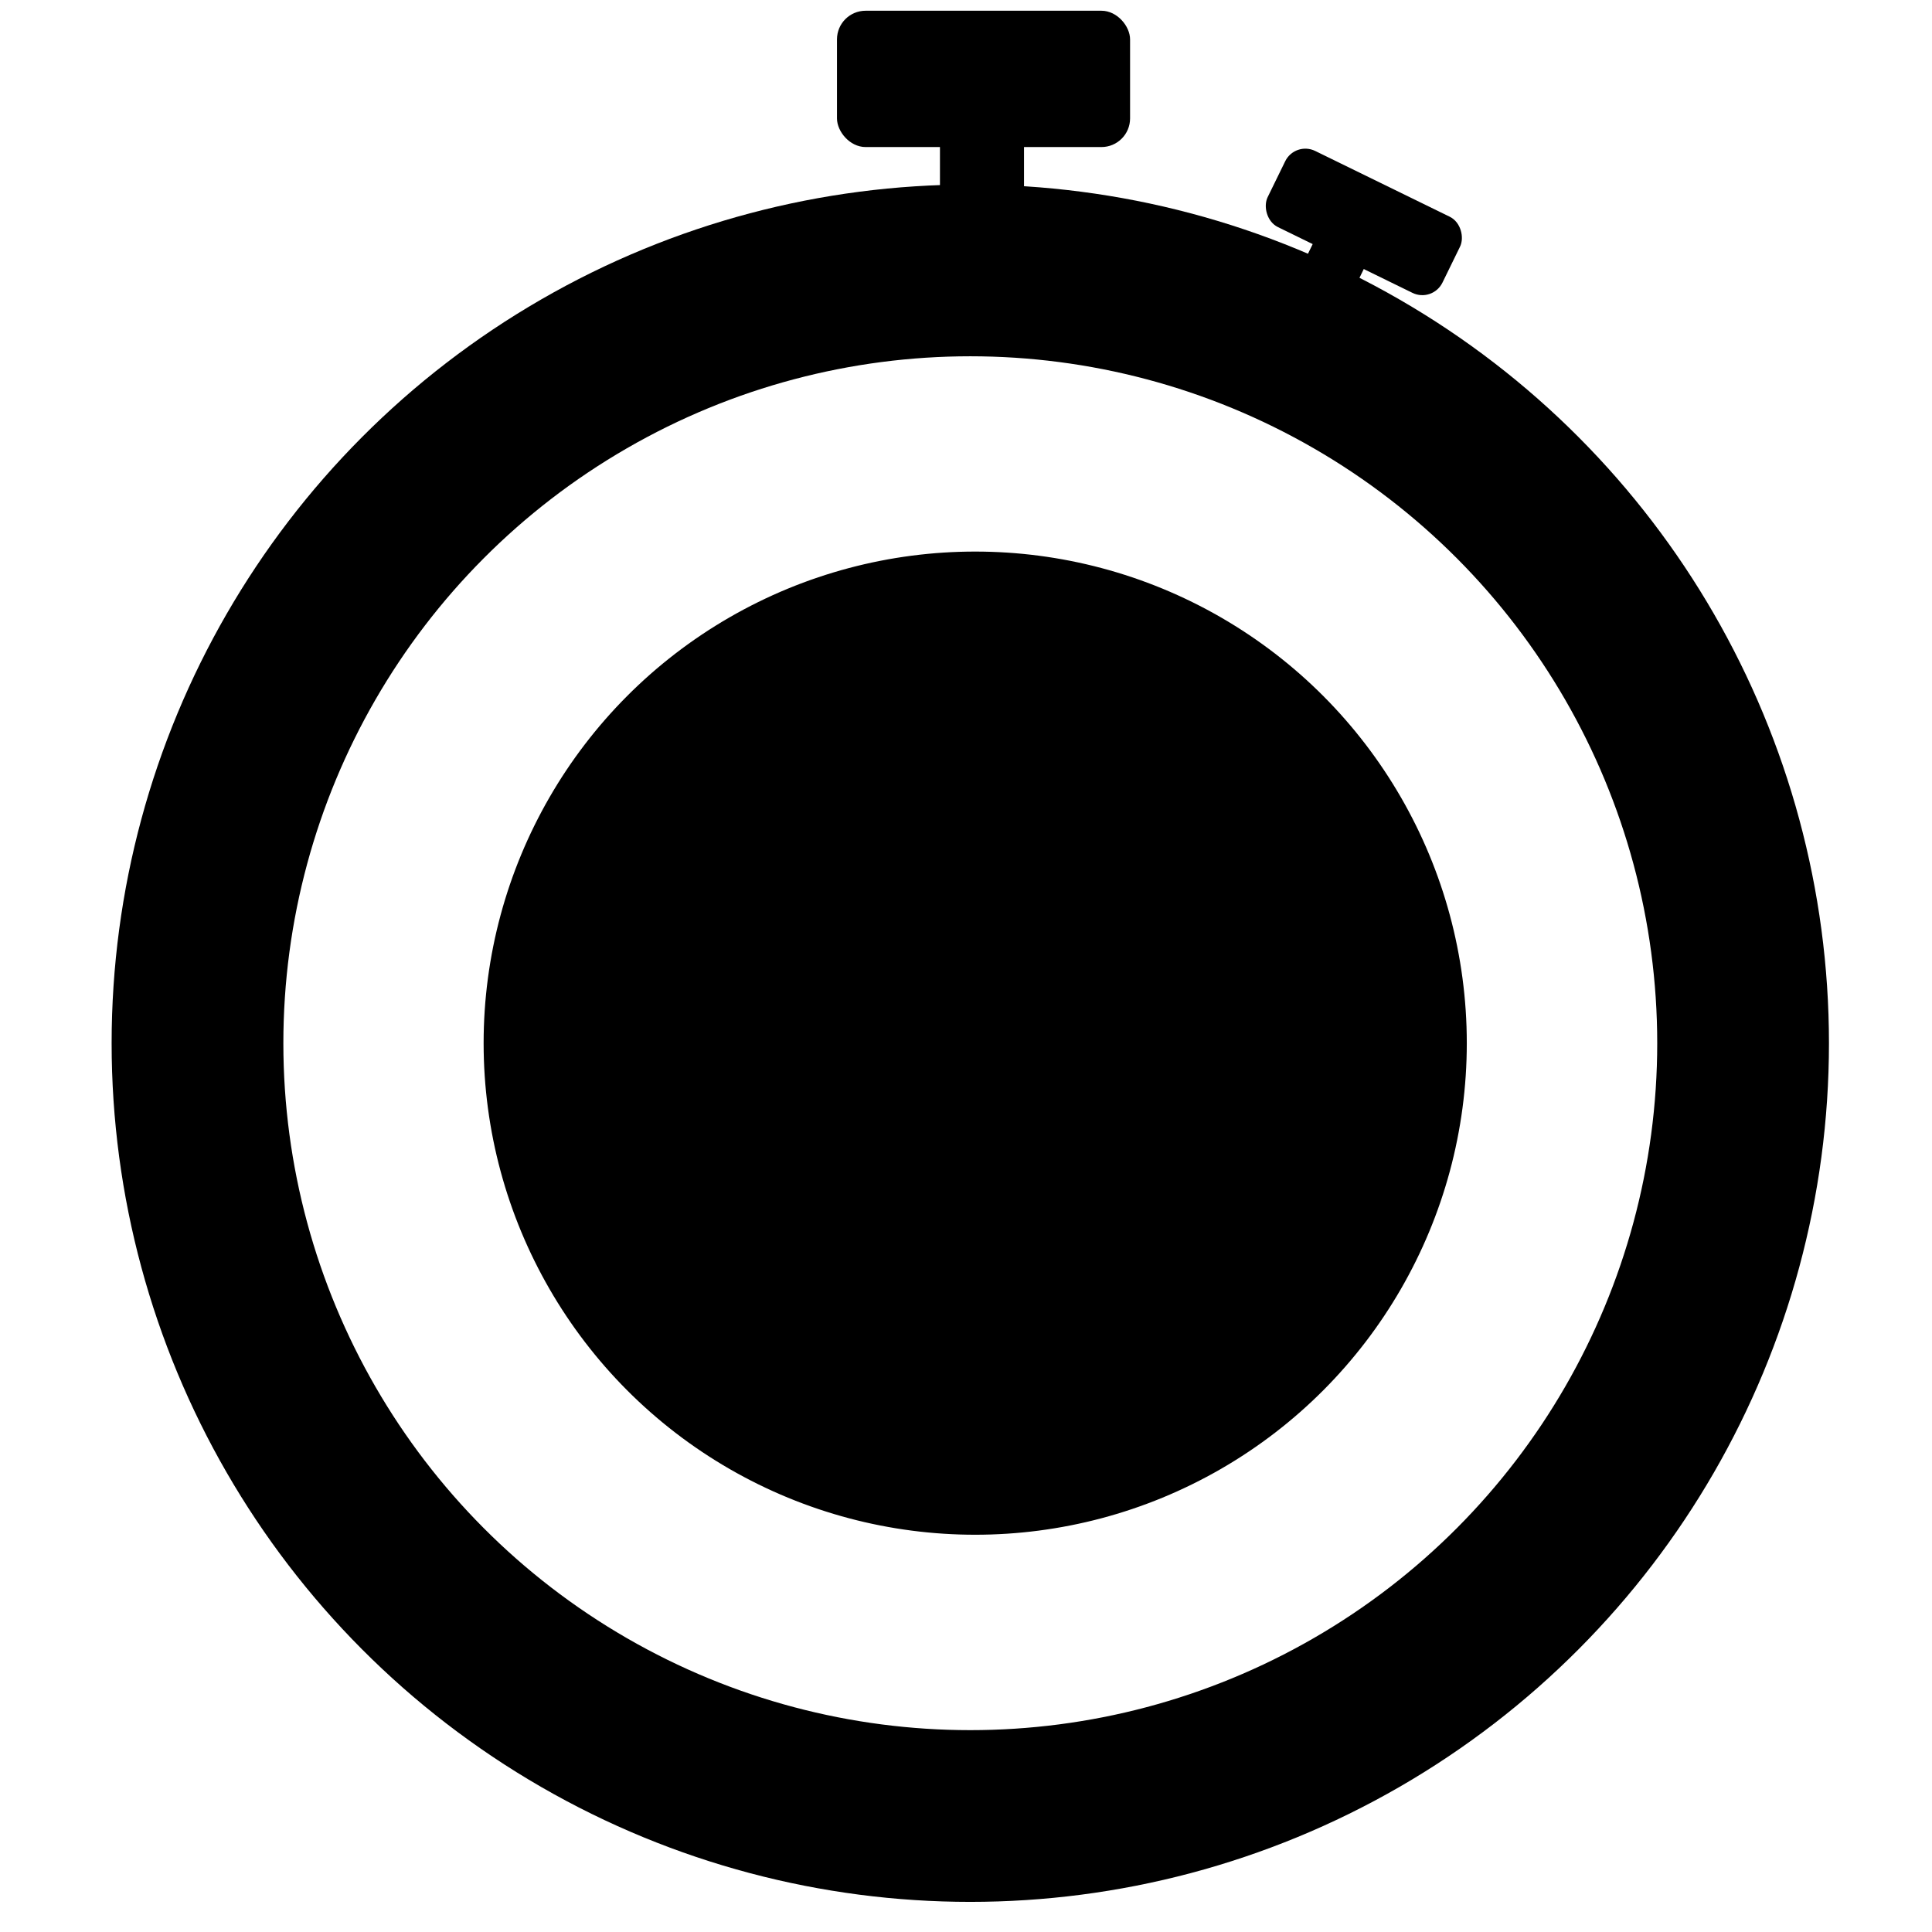 <?xml version="1.0" encoding="utf-8"?>
<svg viewBox="40 4.316 450 450" width="16" height="16" xmlns="http://www.w3.org/2000/svg" xmlns:bx="https://boxy-svg.com">
  <g transform="matrix(1, 0, 0, 1, 16, -27)">
    <ellipse style="fill: rgb(216, 216, 216); stroke: rgb(0, 0, 0); fill-opacity: 0; stroke-width: 40px;" cx="250" cy="274.3" rx="180" ry="180" bx:origin="0.500467 0.5"/>
    <rect x="243.434" y="59.3" width="18.578" height="31.39" style="stroke: rgb(0, 0, 0);"/>
    <rect x="219.45" y="34.316" width="67.265" height="30.75" style="stroke: rgb(0, 0, 0);" rx="6.169" ry="6.169"/>
    <rect x="160.467" y="37.994" width="12.246" height="19.143" style="stroke: rgb(0, 0, 0);" transform="matrix(0.898, 0.439, -0.439, 0.898, 204.552, -19.8)"/>
    <rect x="143.998" y="22.757" width="44.34" height="18.753" style="stroke: rgb(0, 0, 0); stroke-linejoin: round; stroke-linecap: round;" transform="matrix(0.898, 0.439, -0.439, 0.898, 206.552, -18.8)" rx="4.721" ry="4.721"/>
  </g>
  <ellipse style="stroke: rgb(0, 0, 0);" cx="267.145" cy="247.287" rx="114" ry="114"/>
</svg>